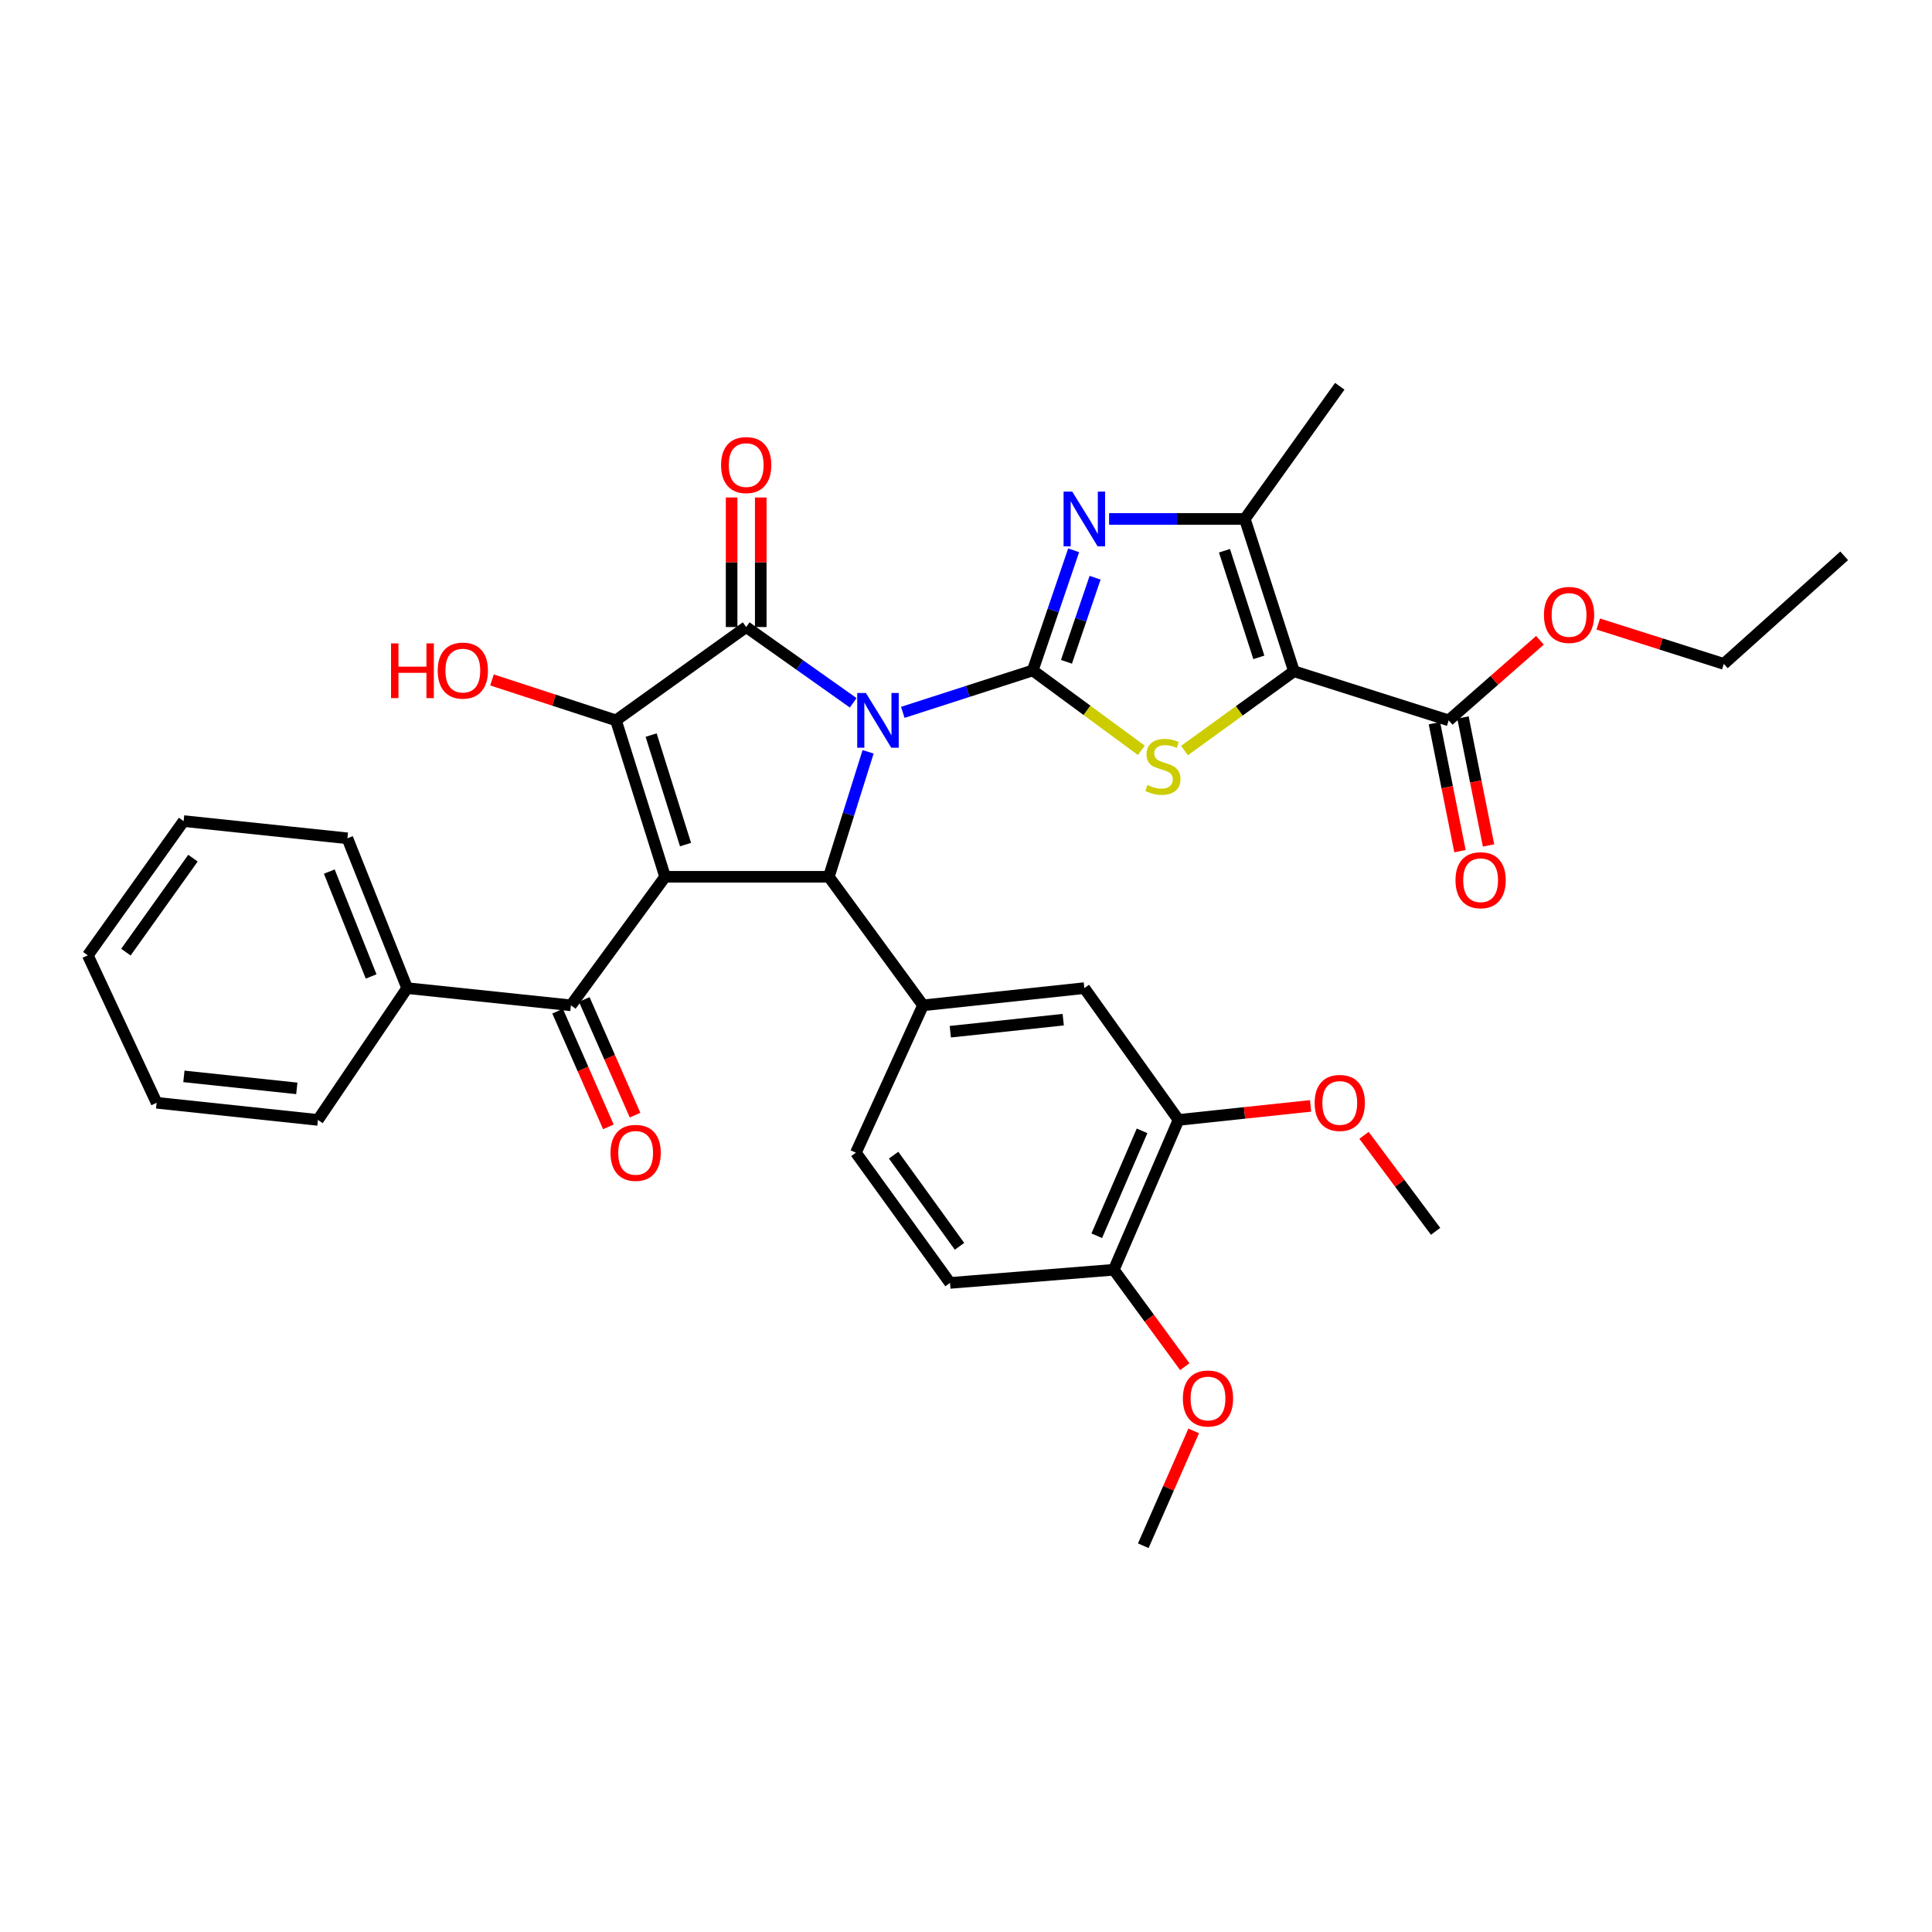 <?xml version='1.0' encoding='iso-8859-1'?>
<svg version='1.1' baseProfile='full'
              xmlns='http://www.w3.org/2000/svg'
                      xmlns:rdkit='http://www.rdkit.org/xml'
                      xmlns:xlink='http://www.w3.org/1999/xlink'
                  xml:space='preserve'
width='1000px' height='1000px' viewBox='0 0 1000 1000'>
<!-- END OF HEADER -->
<rect style='opacity:1.0;fill:#FFFFFF;stroke:none' width='1000' height='1000' x='0' y='0'> </rect>
<path class='bond-0' d='M 467.287,368.712 L 500.918,357.866' style='fill:none;fill-rule:evenodd;stroke:#0000FF;stroke-width:6px;stroke-linecap:butt;stroke-linejoin:miter;stroke-opacity:1' />
<path class='bond-0' d='M 500.918,357.866 L 534.549,347.019' style='fill:none;fill-rule:evenodd;stroke:#000000;stroke-width:6px;stroke-linecap:butt;stroke-linejoin:miter;stroke-opacity:1' />
<path class='bond-2' d='M 441.614,363.77 L 413.919,344.16' style='fill:none;fill-rule:evenodd;stroke:#0000FF;stroke-width:6px;stroke-linecap:butt;stroke-linejoin:miter;stroke-opacity:1' />
<path class='bond-2' d='M 413.919,344.16 L 386.225,324.55' style='fill:none;fill-rule:evenodd;stroke:#000000;stroke-width:6px;stroke-linecap:butt;stroke-linejoin:miter;stroke-opacity:1' />
<path class='bond-4' d='M 449.329,389.137 L 439.169,421.48' style='fill:none;fill-rule:evenodd;stroke:#0000FF;stroke-width:6px;stroke-linecap:butt;stroke-linejoin:miter;stroke-opacity:1' />
<path class='bond-4' d='M 439.169,421.48 L 429.009,453.823' style='fill:none;fill-rule:evenodd;stroke:#000000;stroke-width:6px;stroke-linecap:butt;stroke-linejoin:miter;stroke-opacity:1' />
<path class='bond-6' d='M 534.549,347.019 L 562.649,367.694' style='fill:none;fill-rule:evenodd;stroke:#000000;stroke-width:6px;stroke-linecap:butt;stroke-linejoin:miter;stroke-opacity:1' />
<path class='bond-6' d='M 562.649,367.694 L 590.749,388.369' style='fill:none;fill-rule:evenodd;stroke:#CCCC00;stroke-width:6px;stroke-linecap:butt;stroke-linejoin:miter;stroke-opacity:1' />
<path class='bond-7' d='M 534.549,347.019 L 545.135,315.928' style='fill:none;fill-rule:evenodd;stroke:#000000;stroke-width:6px;stroke-linecap:butt;stroke-linejoin:miter;stroke-opacity:1' />
<path class='bond-7' d='M 545.135,315.928 L 555.721,284.836' style='fill:none;fill-rule:evenodd;stroke:#0000FF;stroke-width:6px;stroke-linecap:butt;stroke-linejoin:miter;stroke-opacity:1' />
<path class='bond-7' d='M 551.999,342.552 L 559.41,320.788' style='fill:none;fill-rule:evenodd;stroke:#000000;stroke-width:6px;stroke-linecap:butt;stroke-linejoin:miter;stroke-opacity:1' />
<path class='bond-7' d='M 559.41,320.788 L 566.82,299.024' style='fill:none;fill-rule:evenodd;stroke:#0000FF;stroke-width:6px;stroke-linecap:butt;stroke-linejoin:miter;stroke-opacity:1' />
<path class='bond-1' d='M 344.263,453.823 L 429.009,453.823' style='fill:none;fill-rule:evenodd;stroke:#000000;stroke-width:6px;stroke-linecap:butt;stroke-linejoin:miter;stroke-opacity:1' />
<path class='bond-9' d='M 344.263,453.823 L 295.514,520.357' style='fill:none;fill-rule:evenodd;stroke:#000000;stroke-width:6px;stroke-linecap:butt;stroke-linejoin:miter;stroke-opacity:1' />
<path class='bond-35' d='M 344.263,453.823 L 318.82,372.855' style='fill:none;fill-rule:evenodd;stroke:#000000;stroke-width:6px;stroke-linecap:butt;stroke-linejoin:miter;stroke-opacity:1' />
<path class='bond-35' d='M 354.832,437.158 L 337.023,380.48' style='fill:none;fill-rule:evenodd;stroke:#000000;stroke-width:6px;stroke-linecap:butt;stroke-linejoin:miter;stroke-opacity:1' />
<path class='bond-3' d='M 386.225,324.55 L 318.82,372.855' style='fill:none;fill-rule:evenodd;stroke:#000000;stroke-width:6px;stroke-linecap:butt;stroke-linejoin:miter;stroke-opacity:1' />
<path class='bond-13' d='M 393.765,324.55 L 393.765,291.025' style='fill:none;fill-rule:evenodd;stroke:#000000;stroke-width:6px;stroke-linecap:butt;stroke-linejoin:miter;stroke-opacity:1' />
<path class='bond-13' d='M 393.765,291.025 L 393.765,257.499' style='fill:none;fill-rule:evenodd;stroke:#FF0000;stroke-width:6px;stroke-linecap:butt;stroke-linejoin:miter;stroke-opacity:1' />
<path class='bond-13' d='M 378.686,324.55 L 378.686,291.025' style='fill:none;fill-rule:evenodd;stroke:#000000;stroke-width:6px;stroke-linecap:butt;stroke-linejoin:miter;stroke-opacity:1' />
<path class='bond-13' d='M 378.686,291.025 L 378.686,257.499' style='fill:none;fill-rule:evenodd;stroke:#FF0000;stroke-width:6px;stroke-linecap:butt;stroke-linejoin:miter;stroke-opacity:1' />
<path class='bond-20' d='M 318.82,372.855 L 286.733,362.395' style='fill:none;fill-rule:evenodd;stroke:#000000;stroke-width:6px;stroke-linecap:butt;stroke-linejoin:miter;stroke-opacity:1' />
<path class='bond-20' d='M 286.733,362.395 L 254.645,351.936' style='fill:none;fill-rule:evenodd;stroke:#FF0000;stroke-width:6px;stroke-linecap:butt;stroke-linejoin:miter;stroke-opacity:1' />
<path class='bond-10' d='M 429.009,453.823 L 477.758,520.357' style='fill:none;fill-rule:evenodd;stroke:#000000;stroke-width:6px;stroke-linecap:butt;stroke-linejoin:miter;stroke-opacity:1' />
<path class='bond-5' d='M 669.745,347.446 L 641.419,367.969' style='fill:none;fill-rule:evenodd;stroke:#000000;stroke-width:6px;stroke-linecap:butt;stroke-linejoin:miter;stroke-opacity:1' />
<path class='bond-5' d='M 641.419,367.969 L 613.094,388.492' style='fill:none;fill-rule:evenodd;stroke:#CCCC00;stroke-width:6px;stroke-linecap:butt;stroke-linejoin:miter;stroke-opacity:1' />
<path class='bond-11' d='M 669.745,347.446 L 749.842,372.855' style='fill:none;fill-rule:evenodd;stroke:#000000;stroke-width:6px;stroke-linecap:butt;stroke-linejoin:miter;stroke-opacity:1' />
<path class='bond-36' d='M 669.745,347.446 L 644.319,268.606' style='fill:none;fill-rule:evenodd;stroke:#000000;stroke-width:6px;stroke-linecap:butt;stroke-linejoin:miter;stroke-opacity:1' />
<path class='bond-36' d='M 651.579,340.248 L 633.781,285.06' style='fill:none;fill-rule:evenodd;stroke:#000000;stroke-width:6px;stroke-linecap:butt;stroke-linejoin:miter;stroke-opacity:1' />
<path class='bond-8' d='M 574.065,268.606 L 609.192,268.606' style='fill:none;fill-rule:evenodd;stroke:#0000FF;stroke-width:6px;stroke-linecap:butt;stroke-linejoin:miter;stroke-opacity:1' />
<path class='bond-8' d='M 609.192,268.606 L 644.319,268.606' style='fill:none;fill-rule:evenodd;stroke:#000000;stroke-width:6px;stroke-linecap:butt;stroke-linejoin:miter;stroke-opacity:1' />
<path class='bond-24' d='M 644.319,268.606 L 693.461,199.927' style='fill:none;fill-rule:evenodd;stroke:#000000;stroke-width:6px;stroke-linecap:butt;stroke-linejoin:miter;stroke-opacity:1' />
<path class='bond-16' d='M 288.611,523.389 L 301.756,553.326' style='fill:none;fill-rule:evenodd;stroke:#000000;stroke-width:6px;stroke-linecap:butt;stroke-linejoin:miter;stroke-opacity:1' />
<path class='bond-16' d='M 301.756,553.326 L 314.901,583.263' style='fill:none;fill-rule:evenodd;stroke:#FF0000;stroke-width:6px;stroke-linecap:butt;stroke-linejoin:miter;stroke-opacity:1' />
<path class='bond-16' d='M 302.418,517.326 L 315.563,547.263' style='fill:none;fill-rule:evenodd;stroke:#000000;stroke-width:6px;stroke-linecap:butt;stroke-linejoin:miter;stroke-opacity:1' />
<path class='bond-16' d='M 315.563,547.263 L 328.708,577.2' style='fill:none;fill-rule:evenodd;stroke:#FF0000;stroke-width:6px;stroke-linecap:butt;stroke-linejoin:miter;stroke-opacity:1' />
<path class='bond-18' d='M 295.514,520.357 L 210.742,511.452' style='fill:none;fill-rule:evenodd;stroke:#000000;stroke-width:6px;stroke-linecap:butt;stroke-linejoin:miter;stroke-opacity:1' />
<path class='bond-12' d='M 477.758,520.357 L 561.248,511.452' style='fill:none;fill-rule:evenodd;stroke:#000000;stroke-width:6px;stroke-linecap:butt;stroke-linejoin:miter;stroke-opacity:1' />
<path class='bond-12' d='M 491.881,534.016 L 550.324,527.782' style='fill:none;fill-rule:evenodd;stroke:#000000;stroke-width:6px;stroke-linecap:butt;stroke-linejoin:miter;stroke-opacity:1' />
<path class='bond-15' d='M 477.758,520.357 L 443.008,596.634' style='fill:none;fill-rule:evenodd;stroke:#000000;stroke-width:6px;stroke-linecap:butt;stroke-linejoin:miter;stroke-opacity:1' />
<path class='bond-19' d='M 742.448,374.333 L 749.067,407.449' style='fill:none;fill-rule:evenodd;stroke:#000000;stroke-width:6px;stroke-linecap:butt;stroke-linejoin:miter;stroke-opacity:1' />
<path class='bond-19' d='M 749.067,407.449 L 755.685,440.566' style='fill:none;fill-rule:evenodd;stroke:#FF0000;stroke-width:6px;stroke-linecap:butt;stroke-linejoin:miter;stroke-opacity:1' />
<path class='bond-19' d='M 757.235,371.377 L 763.854,404.494' style='fill:none;fill-rule:evenodd;stroke:#000000;stroke-width:6px;stroke-linecap:butt;stroke-linejoin:miter;stroke-opacity:1' />
<path class='bond-19' d='M 763.854,404.494 L 770.472,437.611' style='fill:none;fill-rule:evenodd;stroke:#FF0000;stroke-width:6px;stroke-linecap:butt;stroke-linejoin:miter;stroke-opacity:1' />
<path class='bond-22' d='M 749.842,372.855 L 773.457,352.138' style='fill:none;fill-rule:evenodd;stroke:#000000;stroke-width:6px;stroke-linecap:butt;stroke-linejoin:miter;stroke-opacity:1' />
<path class='bond-22' d='M 773.457,352.138 L 797.073,331.422' style='fill:none;fill-rule:evenodd;stroke:#FF0000;stroke-width:6px;stroke-linecap:butt;stroke-linejoin:miter;stroke-opacity:1' />
<path class='bond-14' d='M 561.248,511.452 L 609.996,579.67' style='fill:none;fill-rule:evenodd;stroke:#000000;stroke-width:6px;stroke-linecap:butt;stroke-linejoin:miter;stroke-opacity:1' />
<path class='bond-23' d='M 609.996,579.67 L 644.18,576.036' style='fill:none;fill-rule:evenodd;stroke:#000000;stroke-width:6px;stroke-linecap:butt;stroke-linejoin:miter;stroke-opacity:1' />
<path class='bond-23' d='M 644.18,576.036 L 678.363,572.403' style='fill:none;fill-rule:evenodd;stroke:#FF0000;stroke-width:6px;stroke-linecap:butt;stroke-linejoin:miter;stroke-opacity:1' />
<path class='bond-37' d='M 609.996,579.67 L 576.503,657.229' style='fill:none;fill-rule:evenodd;stroke:#000000;stroke-width:6px;stroke-linecap:butt;stroke-linejoin:miter;stroke-opacity:1' />
<path class='bond-37' d='M 591.129,585.325 L 567.683,639.616' style='fill:none;fill-rule:evenodd;stroke:#000000;stroke-width:6px;stroke-linecap:butt;stroke-linejoin:miter;stroke-opacity:1' />
<path class='bond-21' d='M 443.008,596.634 L 491.731,664.031' style='fill:none;fill-rule:evenodd;stroke:#000000;stroke-width:6px;stroke-linecap:butt;stroke-linejoin:miter;stroke-opacity:1' />
<path class='bond-21' d='M 462.537,597.909 L 496.643,645.087' style='fill:none;fill-rule:evenodd;stroke:#000000;stroke-width:6px;stroke-linecap:butt;stroke-linejoin:miter;stroke-opacity:1' />
<path class='bond-17' d='M 576.503,657.229 L 491.731,664.031' style='fill:none;fill-rule:evenodd;stroke:#000000;stroke-width:6px;stroke-linecap:butt;stroke-linejoin:miter;stroke-opacity:1' />
<path class='bond-25' d='M 576.503,657.229 L 594.877,682.313' style='fill:none;fill-rule:evenodd;stroke:#000000;stroke-width:6px;stroke-linecap:butt;stroke-linejoin:miter;stroke-opacity:1' />
<path class='bond-25' d='M 594.877,682.313 L 613.252,707.397' style='fill:none;fill-rule:evenodd;stroke:#FF0000;stroke-width:6px;stroke-linecap:butt;stroke-linejoin:miter;stroke-opacity:1' />
<path class='bond-26' d='M 210.742,511.452 L 179.813,433.91' style='fill:none;fill-rule:evenodd;stroke:#000000;stroke-width:6px;stroke-linecap:butt;stroke-linejoin:miter;stroke-opacity:1' />
<path class='bond-26' d='M 192.096,505.408 L 170.446,451.128' style='fill:none;fill-rule:evenodd;stroke:#000000;stroke-width:6px;stroke-linecap:butt;stroke-linejoin:miter;stroke-opacity:1' />
<path class='bond-27' d='M 210.742,511.452 L 164.557,579.67' style='fill:none;fill-rule:evenodd;stroke:#000000;stroke-width:6px;stroke-linecap:butt;stroke-linejoin:miter;stroke-opacity:1' />
<path class='bond-28' d='M 827.246,322.994 L 859.744,333.31' style='fill:none;fill-rule:evenodd;stroke:#FF0000;stroke-width:6px;stroke-linecap:butt;stroke-linejoin:miter;stroke-opacity:1' />
<path class='bond-28' d='M 859.744,333.31 L 892.242,343.626' style='fill:none;fill-rule:evenodd;stroke:#000000;stroke-width:6px;stroke-linecap:butt;stroke-linejoin:miter;stroke-opacity:1' />
<path class='bond-29' d='M 706.012,587.633 L 724.538,612.482' style='fill:none;fill-rule:evenodd;stroke:#FF0000;stroke-width:6px;stroke-linecap:butt;stroke-linejoin:miter;stroke-opacity:1' />
<path class='bond-29' d='M 724.538,612.482 L 743.064,637.332' style='fill:none;fill-rule:evenodd;stroke:#000000;stroke-width:6px;stroke-linecap:butt;stroke-linejoin:miter;stroke-opacity:1' />
<path class='bond-30' d='M 617.858,740.622 L 604.808,770.348' style='fill:none;fill-rule:evenodd;stroke:#FF0000;stroke-width:6px;stroke-linecap:butt;stroke-linejoin:miter;stroke-opacity:1' />
<path class='bond-30' d='M 604.808,770.348 L 591.759,800.073' style='fill:none;fill-rule:evenodd;stroke:#000000;stroke-width:6px;stroke-linecap:butt;stroke-linejoin:miter;stroke-opacity:1' />
<path class='bond-33' d='M 179.813,433.91 L 95.041,424.996' style='fill:none;fill-rule:evenodd;stroke:#000000;stroke-width:6px;stroke-linecap:butt;stroke-linejoin:miter;stroke-opacity:1' />
<path class='bond-32' d='M 164.557,579.67 L 81.067,570.798' style='fill:none;fill-rule:evenodd;stroke:#000000;stroke-width:6px;stroke-linecap:butt;stroke-linejoin:miter;stroke-opacity:1' />
<path class='bond-32' d='M 153.627,563.344 L 95.184,557.134' style='fill:none;fill-rule:evenodd;stroke:#000000;stroke-width:6px;stroke-linecap:butt;stroke-linejoin:miter;stroke-opacity:1' />
<path class='bond-31' d='M 892.242,343.626 L 954.545,287.689' style='fill:none;fill-rule:evenodd;stroke:#000000;stroke-width:6px;stroke-linecap:butt;stroke-linejoin:miter;stroke-opacity:1' />
<path class='bond-34' d='M 81.067,570.798 L 45.455,494.488' style='fill:none;fill-rule:evenodd;stroke:#000000;stroke-width:6px;stroke-linecap:butt;stroke-linejoin:miter;stroke-opacity:1' />
<path class='bond-38' d='M 95.041,424.996 L 45.455,494.488' style='fill:none;fill-rule:evenodd;stroke:#000000;stroke-width:6px;stroke-linecap:butt;stroke-linejoin:miter;stroke-opacity:1' />
<path class='bond-38' d='M 99.878,444.179 L 65.167,492.823' style='fill:none;fill-rule:evenodd;stroke:#000000;stroke-width:6px;stroke-linecap:butt;stroke-linejoin:miter;stroke-opacity:1' />
<path  class='atom-0' d='M 448.183 358.695
L 457.463 373.695
Q 458.383 375.175, 459.863 377.855
Q 461.343 380.535, 461.423 380.695
L 461.423 358.695
L 465.183 358.695
L 465.183 387.015
L 461.303 387.015
L 451.343 370.615
Q 450.183 368.695, 448.943 366.495
Q 447.743 364.295, 447.383 363.615
L 447.383 387.015
L 443.703 387.015
L 443.703 358.695
L 448.183 358.695
' fill='#0000FF'/>
<path  class='atom-7' d='M 593.92 406.308
Q 594.24 406.428, 595.56 406.988
Q 596.88 407.548, 598.32 407.908
Q 599.8 408.228, 601.24 408.228
Q 603.92 408.228, 605.48 406.948
Q 607.04 405.628, 607.04 403.348
Q 607.04 401.788, 606.24 400.828
Q 605.48 399.868, 604.28 399.348
Q 603.08 398.828, 601.08 398.228
Q 598.56 397.468, 597.04 396.748
Q 595.56 396.028, 594.48 394.508
Q 593.44 392.988, 593.44 390.428
Q 593.44 386.868, 595.84 384.668
Q 598.28 382.468, 603.08 382.468
Q 606.36 382.468, 610.08 384.028
L 609.16 387.108
Q 605.76 385.708, 603.2 385.708
Q 600.44 385.708, 598.92 386.868
Q 597.4 387.988, 597.44 389.948
Q 597.44 391.468, 598.2 392.388
Q 599 393.308, 600.12 393.828
Q 601.28 394.348, 603.2 394.948
Q 605.76 395.748, 607.28 396.548
Q 608.8 397.348, 609.88 398.988
Q 611 400.588, 611 403.348
Q 611 407.268, 608.36 409.388
Q 605.76 411.468, 601.4 411.468
Q 598.88 411.468, 596.96 410.908
Q 595.08 410.388, 592.84 409.468
L 593.92 406.308
' fill='#CCCC00'/>
<path  class='atom-8' d='M 554.988 254.446
L 564.268 269.446
Q 565.188 270.926, 566.668 273.606
Q 568.148 276.286, 568.228 276.446
L 568.228 254.446
L 571.988 254.446
L 571.988 282.766
L 568.108 282.766
L 558.148 266.366
Q 556.988 264.446, 555.748 262.246
Q 554.548 260.046, 554.188 259.366
L 554.188 282.766
L 550.508 282.766
L 550.508 254.446
L 554.988 254.446
' fill='#0000FF'/>
<path  class='atom-14' d='M 373.225 240.722
Q 373.225 233.922, 376.585 230.122
Q 379.945 226.322, 386.225 226.322
Q 392.505 226.322, 395.865 230.122
Q 399.225 233.922, 399.225 240.722
Q 399.225 247.602, 395.825 251.522
Q 392.425 255.402, 386.225 255.402
Q 379.985 255.402, 376.585 251.522
Q 373.225 247.642, 373.225 240.722
M 386.225 252.202
Q 390.545 252.202, 392.865 249.322
Q 395.225 246.402, 395.225 240.722
Q 395.225 235.162, 392.865 232.362
Q 390.545 229.522, 386.225 229.522
Q 381.905 229.522, 379.545 232.322
Q 377.225 235.122, 377.225 240.722
Q 377.225 246.442, 379.545 249.322
Q 381.905 252.202, 386.225 252.202
' fill='#FF0000'/>
<path  class='atom-17' d='M 316.007 596.714
Q 316.007 589.914, 319.367 586.114
Q 322.727 582.314, 329.007 582.314
Q 335.287 582.314, 338.647 586.114
Q 342.007 589.914, 342.007 596.714
Q 342.007 603.594, 338.607 607.514
Q 335.207 611.394, 329.007 611.394
Q 322.767 611.394, 319.367 607.514
Q 316.007 603.634, 316.007 596.714
M 329.007 608.194
Q 333.327 608.194, 335.647 605.314
Q 338.007 602.394, 338.007 596.714
Q 338.007 591.154, 335.647 588.354
Q 333.327 585.514, 329.007 585.514
Q 324.687 585.514, 322.327 588.314
Q 320.007 591.114, 320.007 596.714
Q 320.007 602.434, 322.327 605.314
Q 324.687 608.194, 329.007 608.194
' fill='#FF0000'/>
<path  class='atom-20' d='M 753.362 455.596
Q 753.362 448.796, 756.722 444.996
Q 760.082 441.196, 766.362 441.196
Q 772.642 441.196, 776.002 444.996
Q 779.362 448.796, 779.362 455.596
Q 779.362 462.476, 775.962 466.396
Q 772.562 470.276, 766.362 470.276
Q 760.122 470.276, 756.722 466.396
Q 753.362 462.516, 753.362 455.596
M 766.362 467.076
Q 770.682 467.076, 773.002 464.196
Q 775.362 461.276, 775.362 455.596
Q 775.362 450.036, 773.002 447.236
Q 770.682 444.396, 766.362 444.396
Q 762.042 444.396, 759.682 447.196
Q 757.362 449.996, 757.362 455.596
Q 757.362 461.316, 759.682 464.196
Q 762.042 467.076, 766.362 467.076
' fill='#FF0000'/>
<path  class='atom-21' d='M 202.401 333.019
L 206.241 333.019
L 206.241 345.059
L 220.721 345.059
L 220.721 333.019
L 224.561 333.019
L 224.561 361.339
L 220.721 361.339
L 220.721 348.259
L 206.241 348.259
L 206.241 361.339
L 202.401 361.339
L 202.401 333.019
' fill='#FF0000'/>
<path  class='atom-21' d='M 226.561 347.099
Q 226.561 340.299, 229.921 336.499
Q 233.281 332.699, 239.561 332.699
Q 245.841 332.699, 249.201 336.499
Q 252.561 340.299, 252.561 347.099
Q 252.561 353.979, 249.161 357.899
Q 245.761 361.779, 239.561 361.779
Q 233.321 361.779, 229.921 357.899
Q 226.561 354.019, 226.561 347.099
M 239.561 358.579
Q 243.881 358.579, 246.201 355.699
Q 248.561 352.779, 248.561 347.099
Q 248.561 341.539, 246.201 338.739
Q 243.881 335.899, 239.561 335.899
Q 235.241 335.899, 232.881 338.699
Q 230.561 341.499, 230.561 347.099
Q 230.561 352.819, 232.881 355.699
Q 235.241 358.579, 239.561 358.579
' fill='#FF0000'/>
<path  class='atom-23' d='M 799.145 318.28
Q 799.145 311.48, 802.505 307.68
Q 805.865 303.88, 812.145 303.88
Q 818.425 303.88, 821.785 307.68
Q 825.145 311.48, 825.145 318.28
Q 825.145 325.16, 821.745 329.08
Q 818.345 332.96, 812.145 332.96
Q 805.905 332.96, 802.505 329.08
Q 799.145 325.2, 799.145 318.28
M 812.145 329.76
Q 816.465 329.76, 818.785 326.88
Q 821.145 323.96, 821.145 318.28
Q 821.145 312.72, 818.785 309.92
Q 816.465 307.08, 812.145 307.08
Q 807.825 307.08, 805.465 309.88
Q 803.145 312.68, 803.145 318.28
Q 803.145 324, 805.465 326.88
Q 807.825 329.76, 812.145 329.76
' fill='#FF0000'/>
<path  class='atom-24' d='M 680.461 570.878
Q 680.461 564.078, 683.821 560.278
Q 687.181 556.478, 693.461 556.478
Q 699.741 556.478, 703.101 560.278
Q 706.461 564.078, 706.461 570.878
Q 706.461 577.758, 703.061 581.678
Q 699.661 585.558, 693.461 585.558
Q 687.221 585.558, 683.821 581.678
Q 680.461 577.798, 680.461 570.878
M 693.461 582.358
Q 697.781 582.358, 700.101 579.478
Q 702.461 576.558, 702.461 570.878
Q 702.461 565.318, 700.101 562.518
Q 697.781 559.678, 693.461 559.678
Q 689.141 559.678, 686.781 562.478
Q 684.461 565.278, 684.461 570.878
Q 684.461 576.598, 686.781 579.478
Q 689.141 582.358, 693.461 582.358
' fill='#FF0000'/>
<path  class='atom-26' d='M 612.252 723.859
Q 612.252 717.059, 615.612 713.259
Q 618.972 709.459, 625.252 709.459
Q 631.532 709.459, 634.892 713.259
Q 638.252 717.059, 638.252 723.859
Q 638.252 730.739, 634.852 734.659
Q 631.452 738.539, 625.252 738.539
Q 619.012 738.539, 615.612 734.659
Q 612.252 730.779, 612.252 723.859
M 625.252 735.339
Q 629.572 735.339, 631.892 732.459
Q 634.252 729.539, 634.252 723.859
Q 634.252 718.299, 631.892 715.499
Q 629.572 712.659, 625.252 712.659
Q 620.932 712.659, 618.572 715.459
Q 616.252 718.259, 616.252 723.859
Q 616.252 729.579, 618.572 732.459
Q 620.932 735.339, 625.252 735.339
' fill='#FF0000'/>
</svg>
